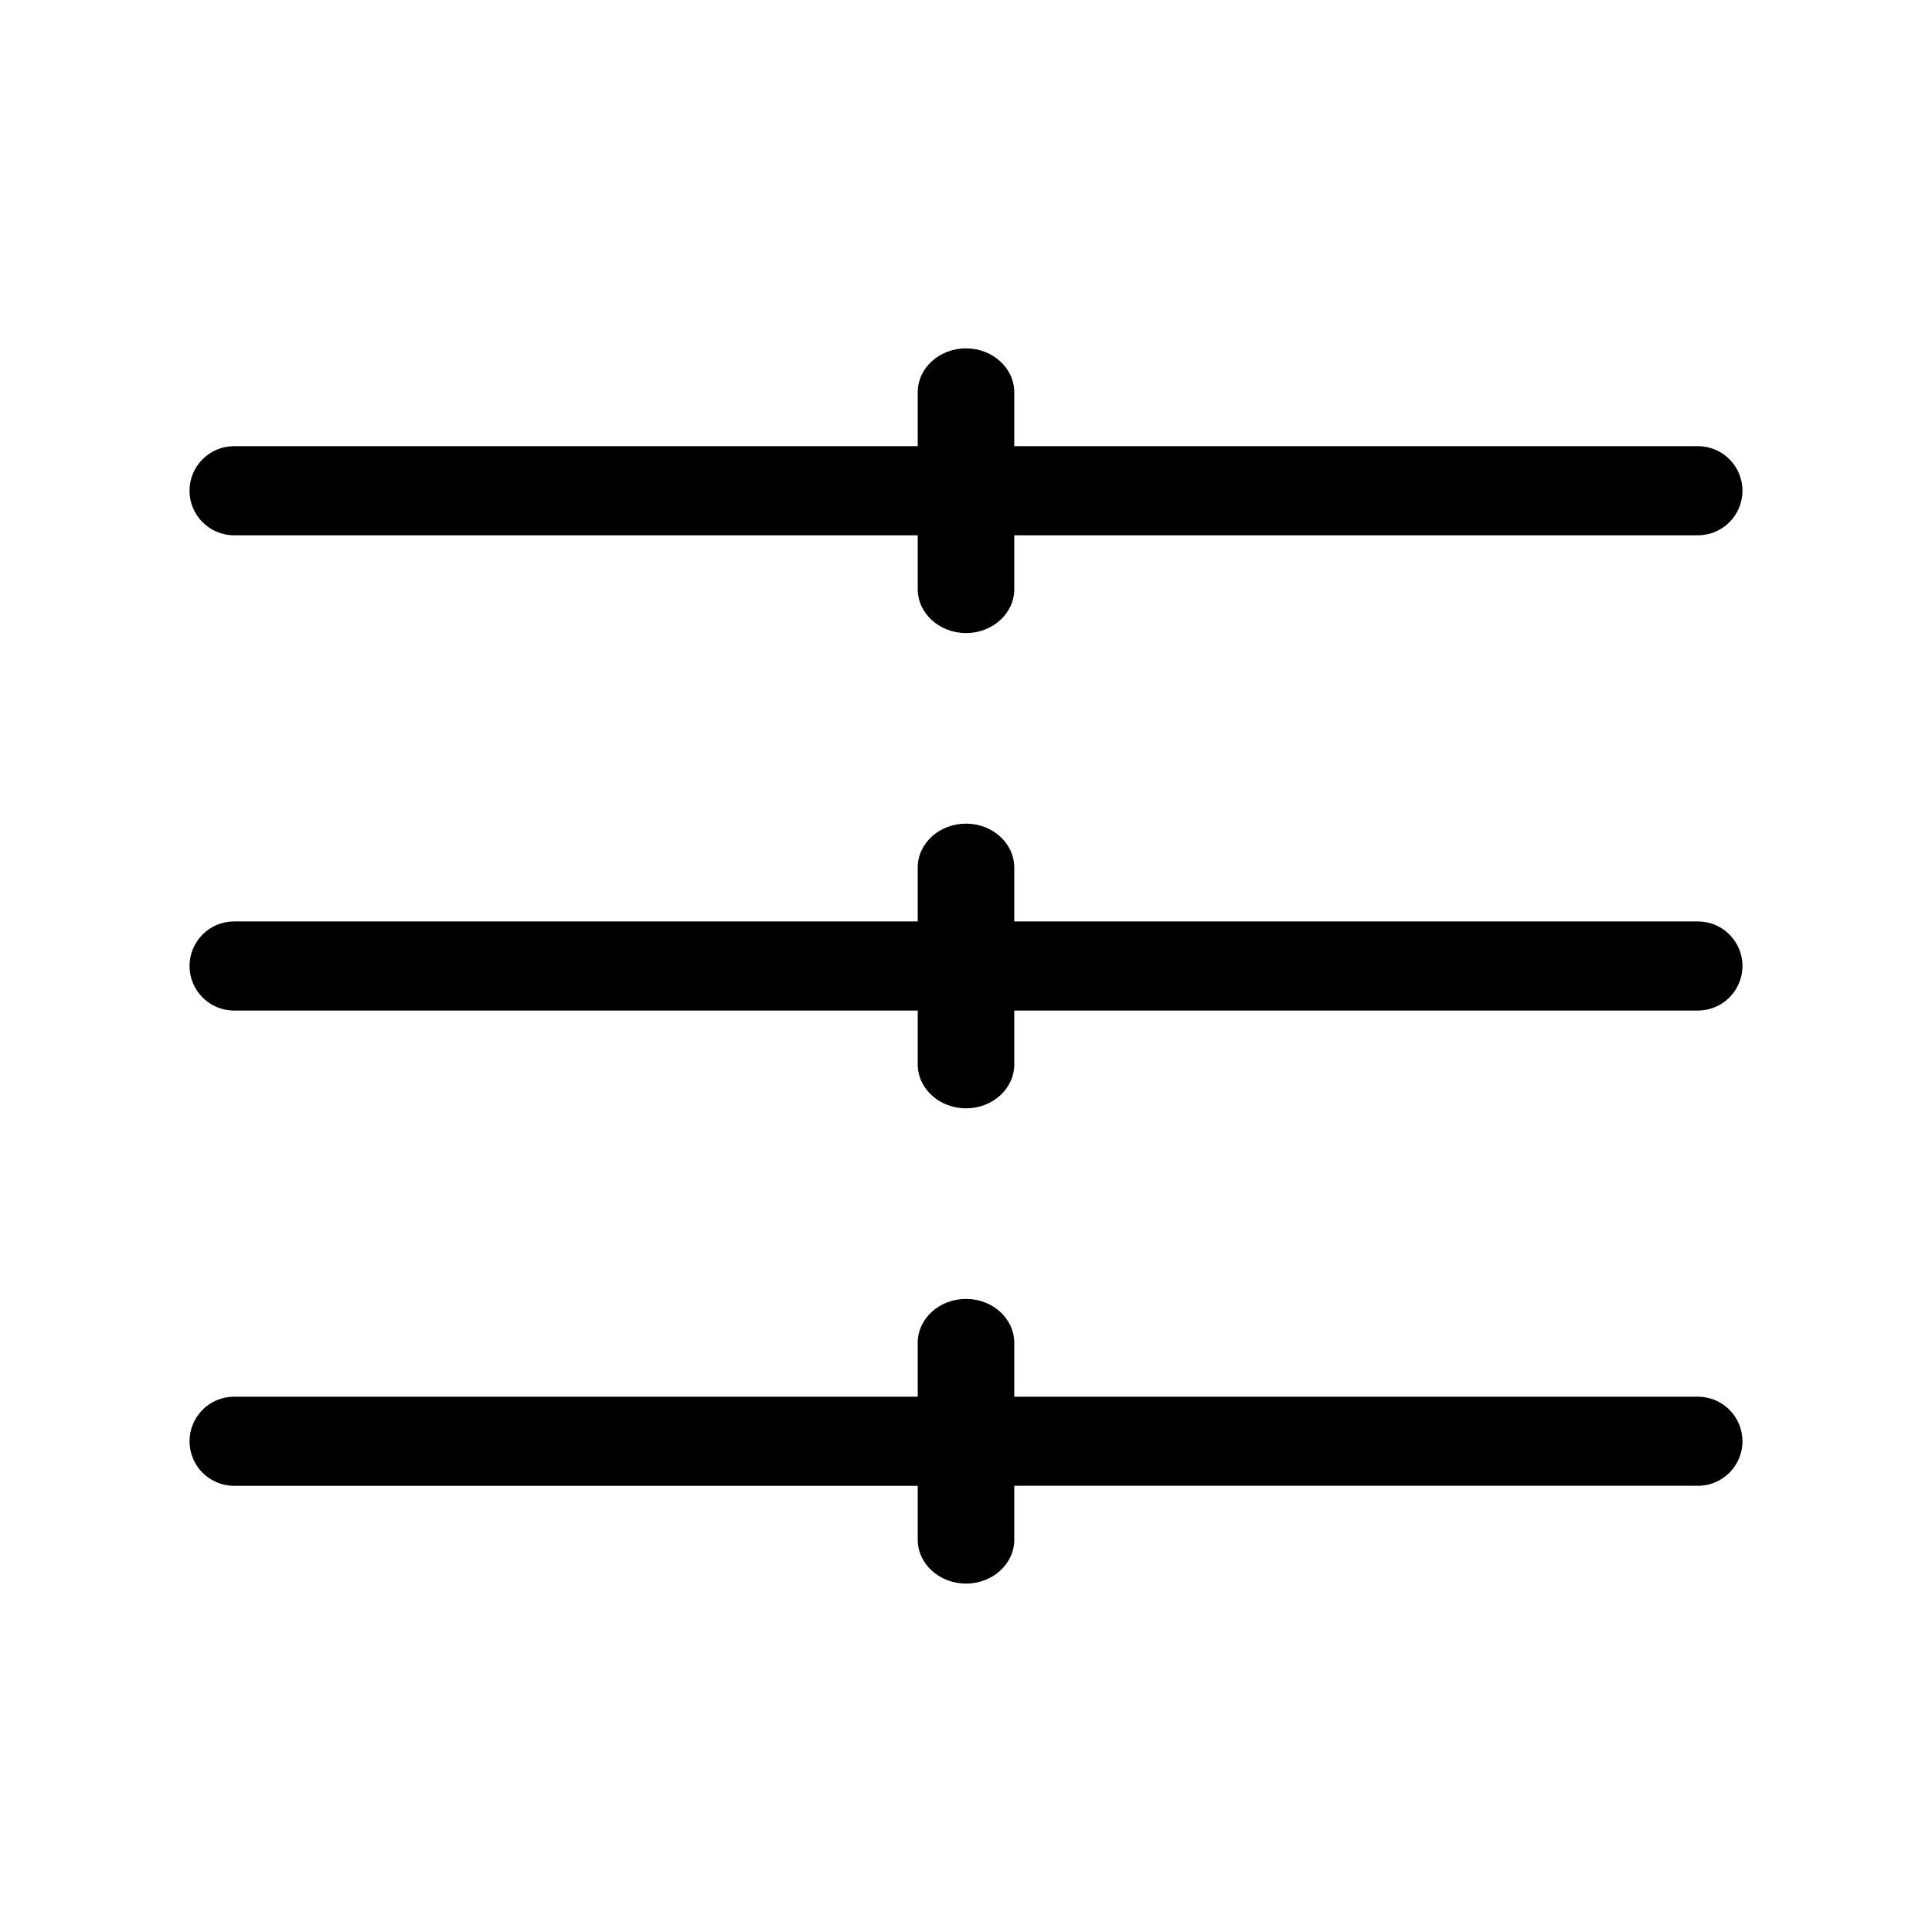 <?xml version="1.0" encoding="UTF-8"?>
<!-- Uploaded to: SVG Repo, www.svgrepo.com, Generator: SVG Repo Mixer Tools -->
<svg fill="#000000" width="800px" height="800px" version="1.1" viewBox="144 144 512 512" xmlns="http://www.w3.org/2000/svg">
 <g>
  <path d="m593.96 388.19h-181.17v-14.273c0-6.422-5.731-11.645-12.785-11.645-7.07 0-12.801 5.211-12.801 11.645l0.004 14.273h-181.17c-6.519 0-11.809 5.289-11.809 11.809s5.289 11.809 11.809 11.809h181.17v14.281c0 6.406 5.731 11.629 12.801 11.629 7.055 0 12.785-5.211 12.785-11.629l-0.004-14.285h181.17c6.519 0 11.809-5.289 11.809-11.809 0-6.516-5.289-11.805-11.809-11.805z"/>
  <path d="m593.96 262.24h-181.17v-14.273c0-6.422-5.731-11.645-12.785-11.645-7.07 0-12.801 5.211-12.801 11.645l0.004 14.273h-181.17c-6.519 0-11.809 5.289-11.809 11.809s5.289 11.809 11.809 11.809h181.17v14.281c0 6.406 5.731 11.629 12.801 11.629 7.055 0 12.785-5.211 12.785-11.629l-0.004-14.281h181.17c6.519 0 11.809-5.289 11.809-11.809s-5.289-11.809-11.809-11.809z"/>
  <path d="m593.96 514.14h-181.17v-14.273c0-6.422-5.731-11.645-12.785-11.645-7.07 0-12.801 5.211-12.801 11.645l0.004 14.273h-181.17c-6.519 0-11.809 5.289-11.809 11.809s5.289 11.809 11.809 11.809h181.17v14.281c0 6.406 5.731 11.629 12.801 11.629 7.055 0 12.785-5.211 12.785-11.629l-0.004-14.285h181.17c6.519 0 11.809-5.289 11.809-11.809 0-6.516-5.289-11.805-11.809-11.805z"/>
 </g>
</svg>